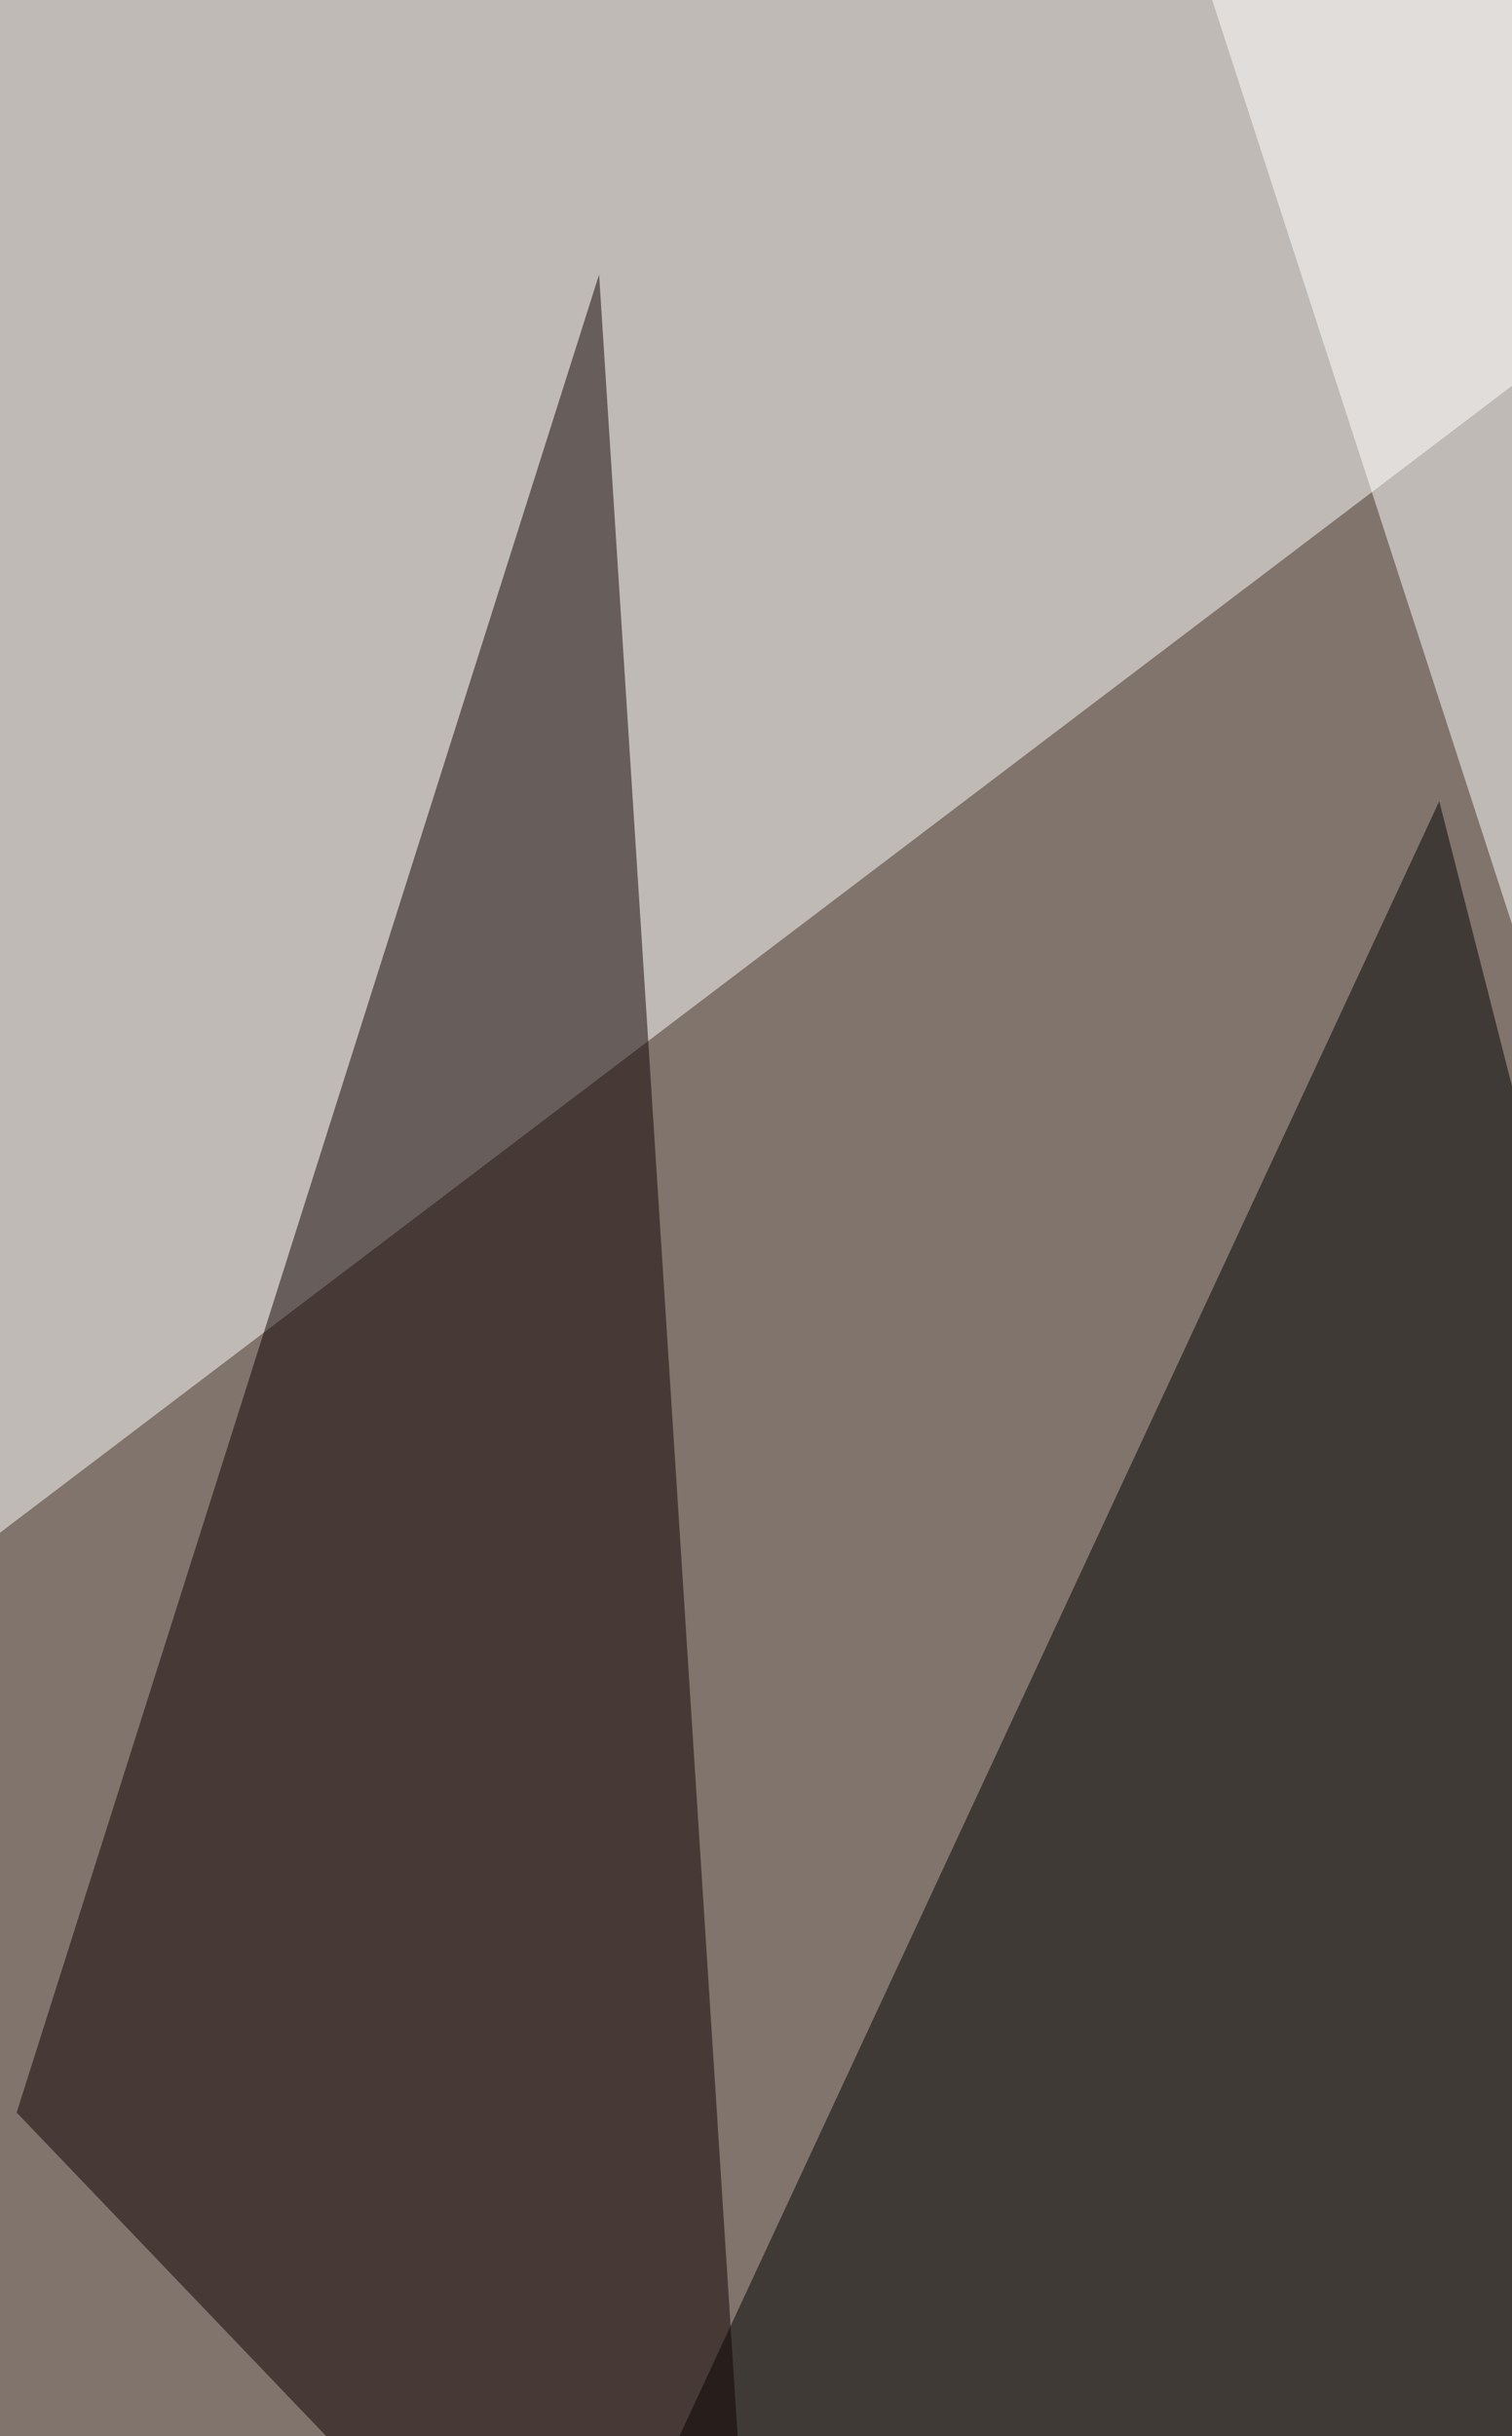 <svg xmlns="http://www.w3.org/2000/svg" width="636" height="1024" ><filter id="a"><feGaussianBlur stdDeviation="55"/></filter><rect width="100%" height="100%" fill="#81746c"/><g filter="url(#a)"><g fill-opacity=".5"><path fill="#fff" d="M-73 699.6L2.4-73 822 21.2z"/><path d="M605.4 336.8l216.7 848-654.9 94.2z"/><path fill="#0e0000" d="M7 888l315.7 329.8L252 115.4z"/><path fill="#fff" d="M492.3-54.2l235.5 725.5 94.3-687.8z"/></g></g></svg>
